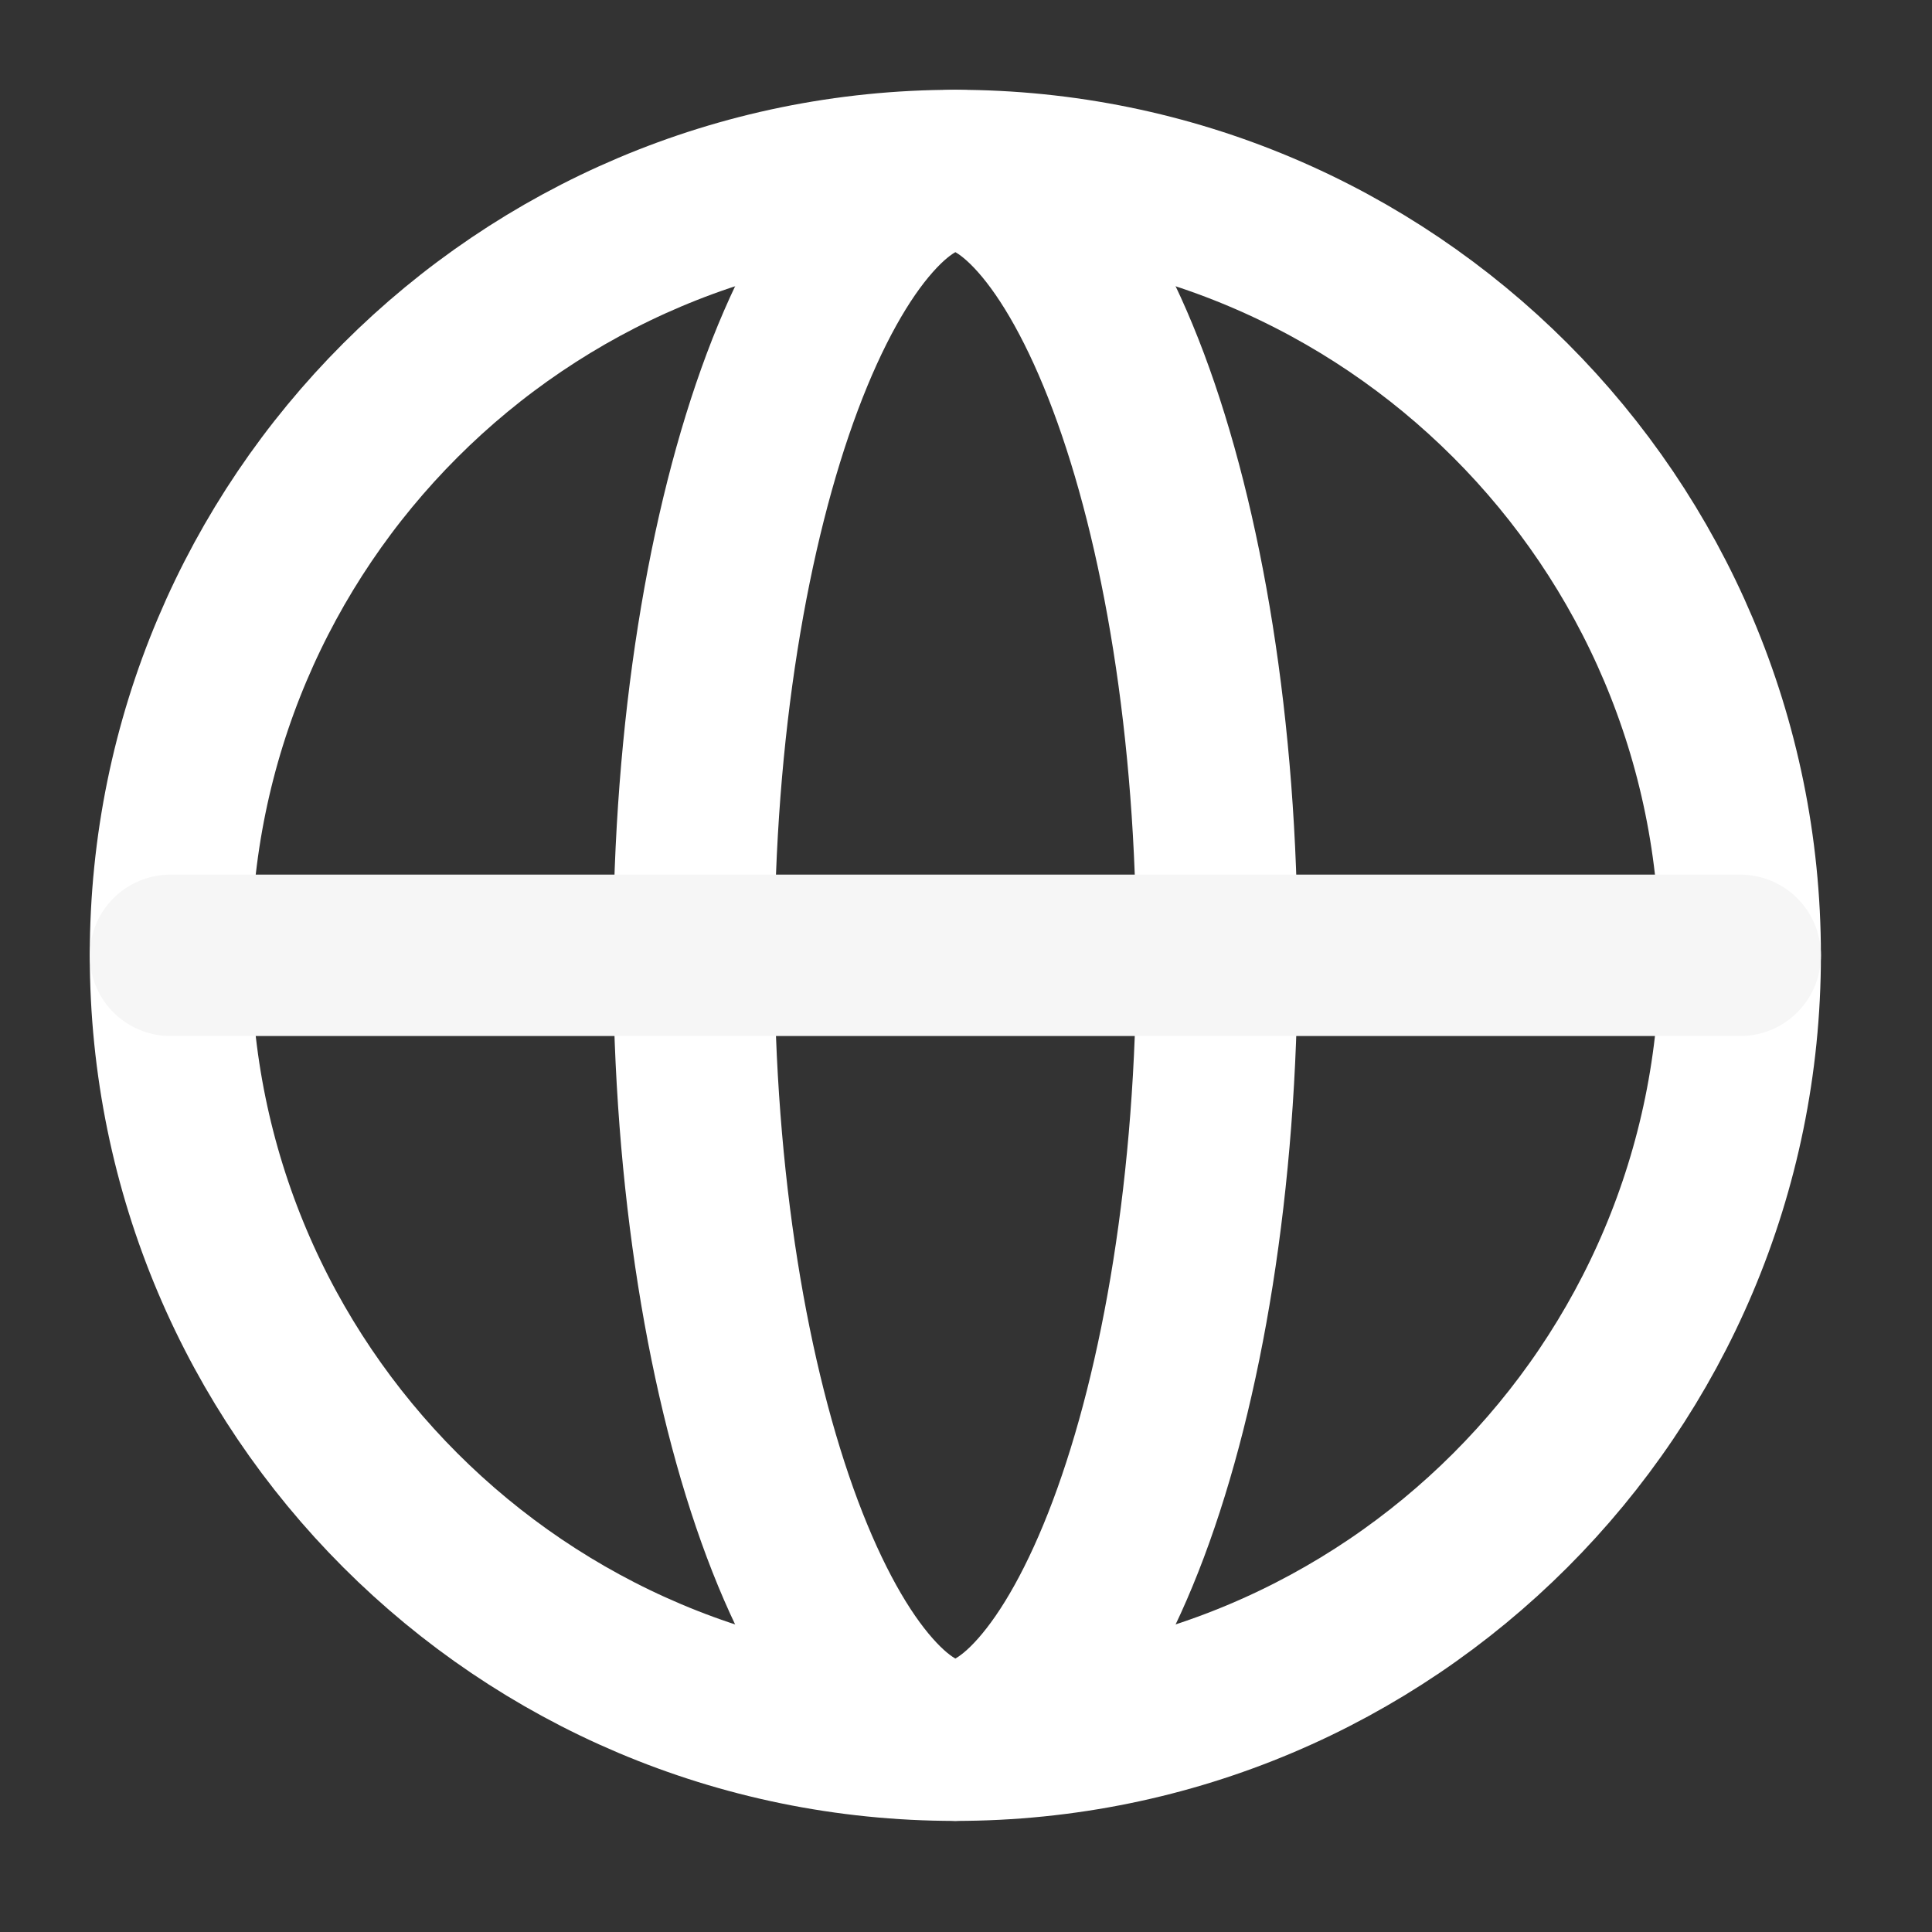 <svg width="34" height="34" viewBox="0 0 34 34" fill="none" xmlns="http://www.w3.org/2000/svg">
<rect x="0" y="0" width="34" height="34" fill="#333333" stroke="none"/>
<path d="M16.812 30.625C24.441 30.625 30.625 24.441 30.625 16.812C30.625 9.184 24.441 3 16.812 3C9.184 3 3 9.184 3 16.812C3 24.441 9.184 30.625 16.812 30.625Z" stroke="white" stroke-width="2.84"/>
<path d="M21.417 16.812C21.417 20.8 20.81 24.369 19.858 26.907C19.38 28.18 18.834 29.146 18.275 29.777C17.714 30.41 17.218 30.625 16.813 30.625C16.408 30.625 15.912 30.41 15.352 29.777C14.792 29.146 14.246 28.18 13.768 26.907C12.817 24.369 12.209 20.8 12.209 16.812C12.209 12.825 12.817 9.256 13.768 6.718C14.246 5.445 14.792 4.479 15.352 3.848C15.912 3.216 16.408 3 16.813 3C17.218 3 17.714 3.216 18.275 3.848C18.834 4.479 19.38 5.445 19.858 6.718C20.81 9.256 21.417 12.825 21.417 16.812Z" stroke="white" stroke-width="2.84"/>
<path d="M3 16.812H30.625" stroke="#F6F6F6" stroke-width="2.84" stroke-linecap="round"/>
</svg>
